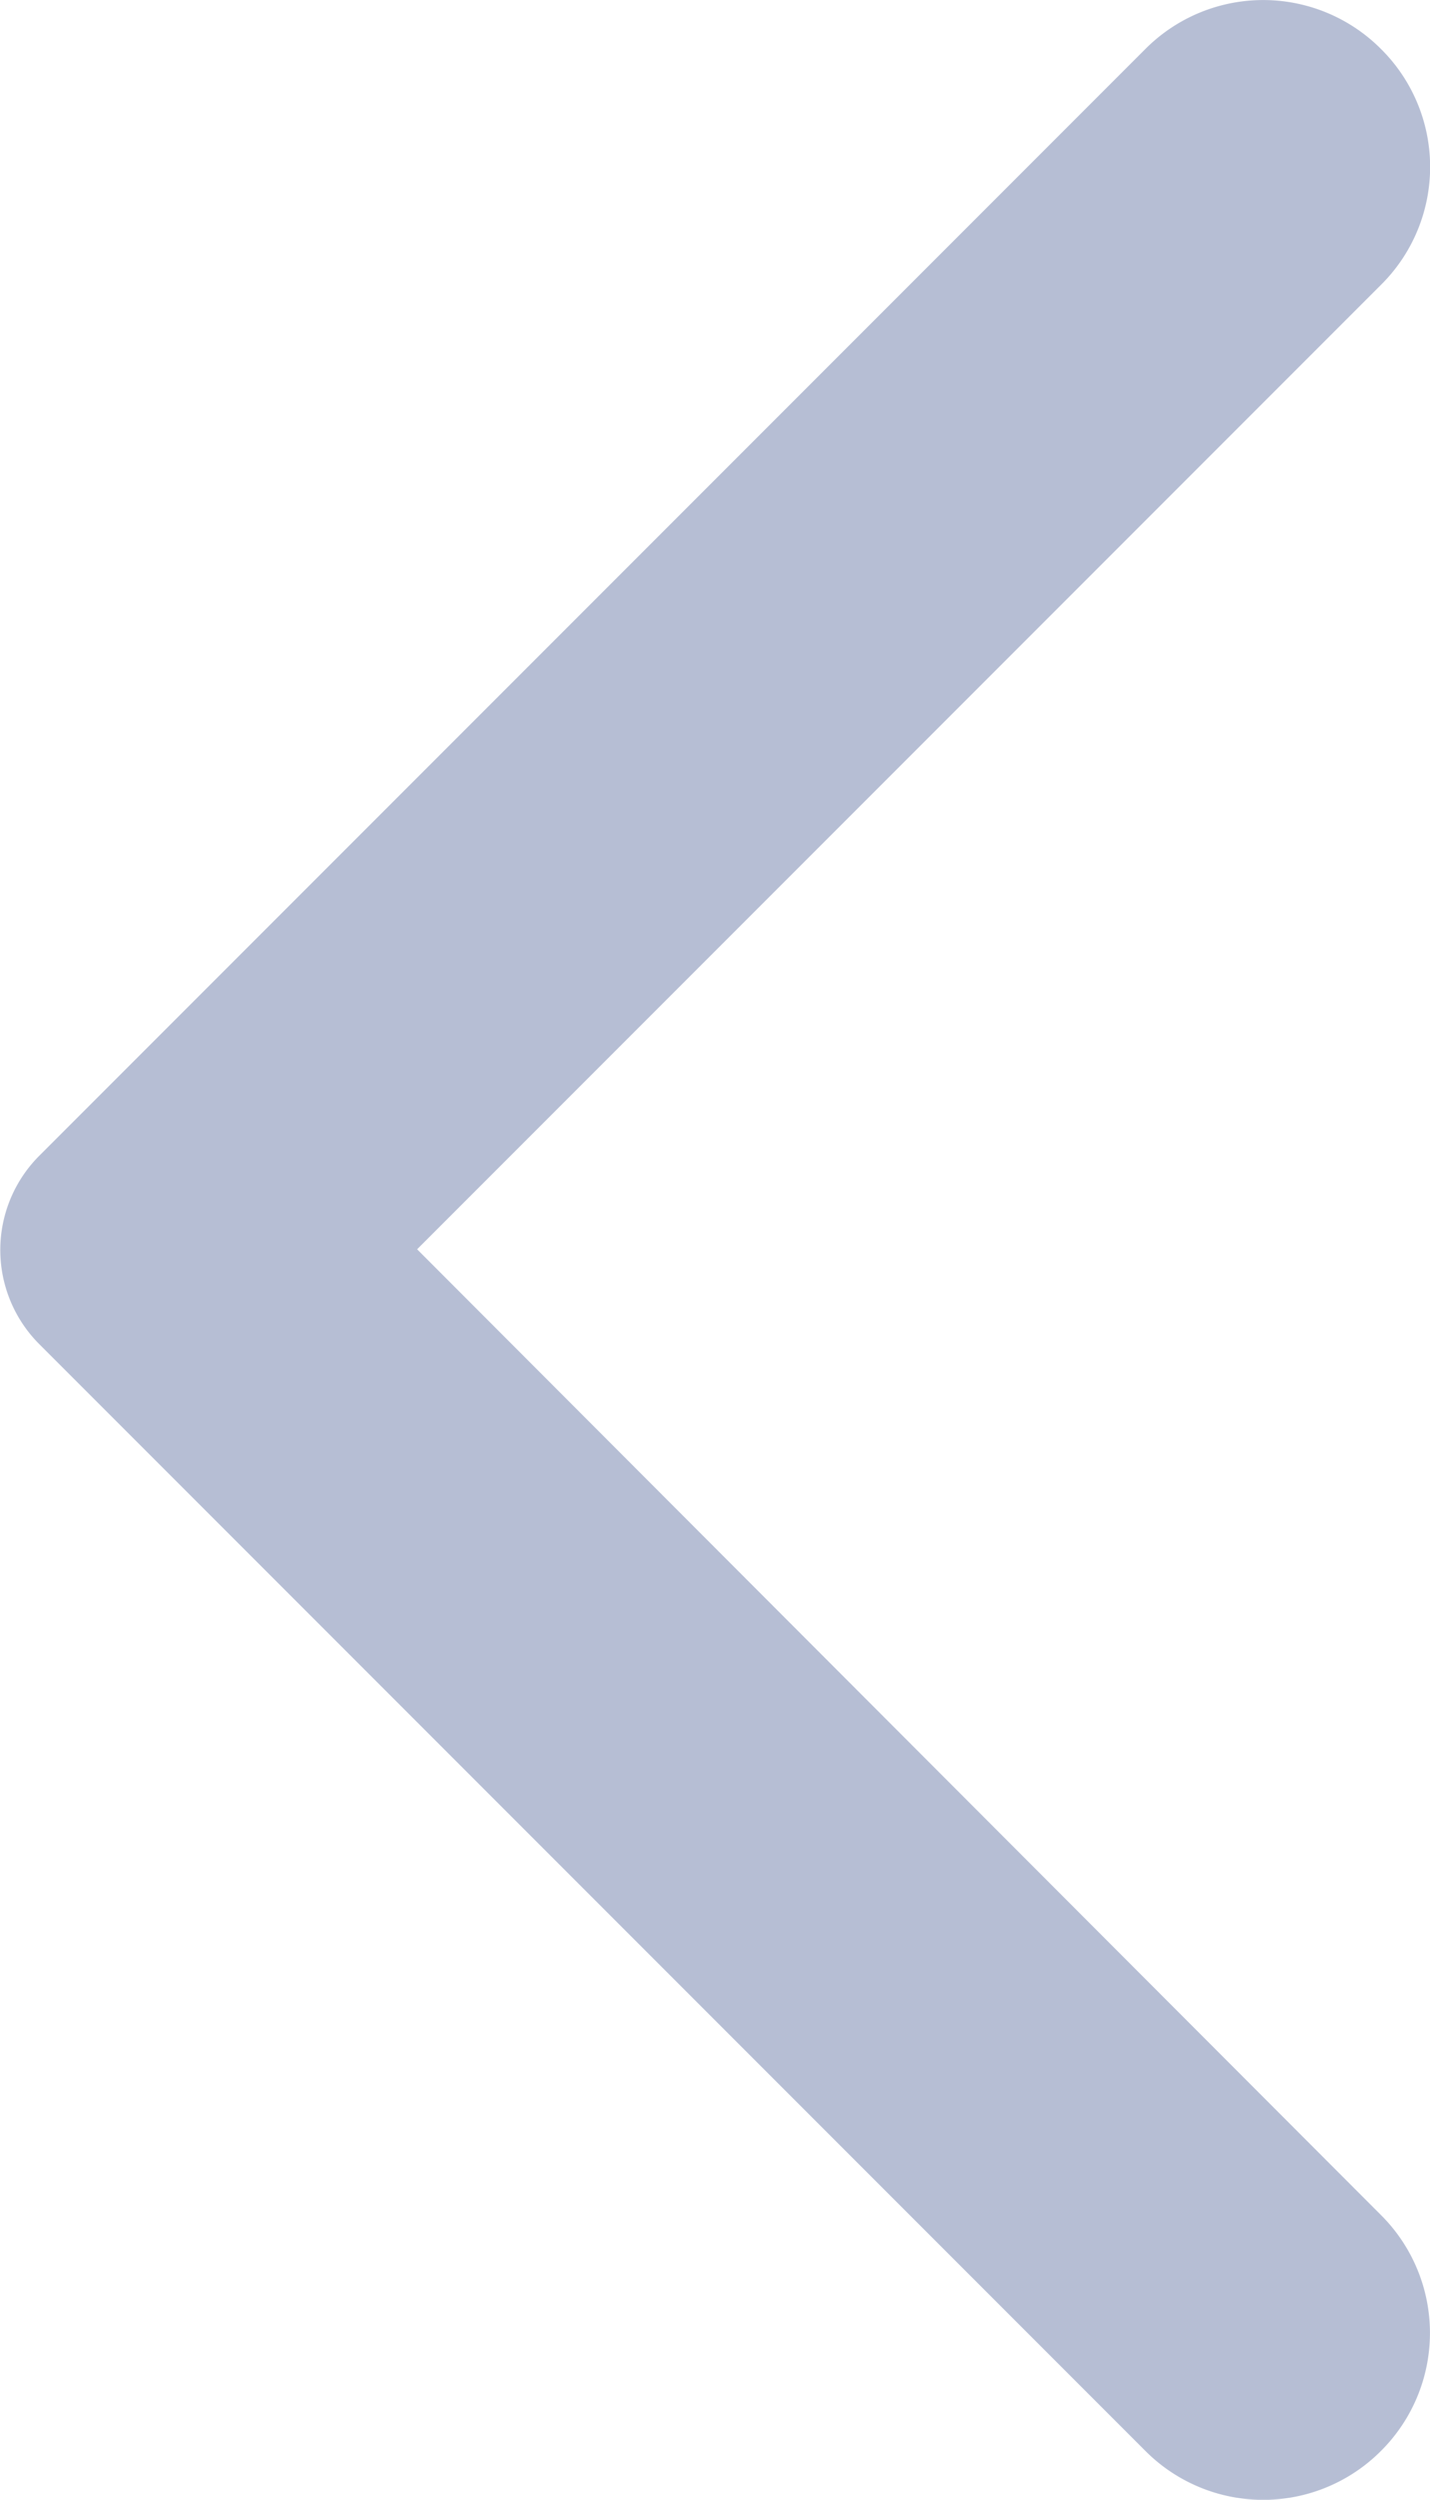 <svg xmlns="http://www.w3.org/2000/svg" width="10.741" height="18.765" viewBox="0 0 10.741 18.765">
  <path id="パス_1307" data-name="パス 1307" d="M16.62,2.99h0a1.249,1.249,0,0,0-1.77,0L6.54,11.3a1,1,0,0,0,0,1.41l8.31,8.31a1.249,1.249,0,0,0,1.77,0h0a1.249,1.249,0,0,0,0-1.77L9.38,12l7.25-7.25A1.246,1.246,0,0,0,16.62,2.99Z" transform="translate(-6.247 -2.622)" fill="#b6bed4"/>
</svg>
